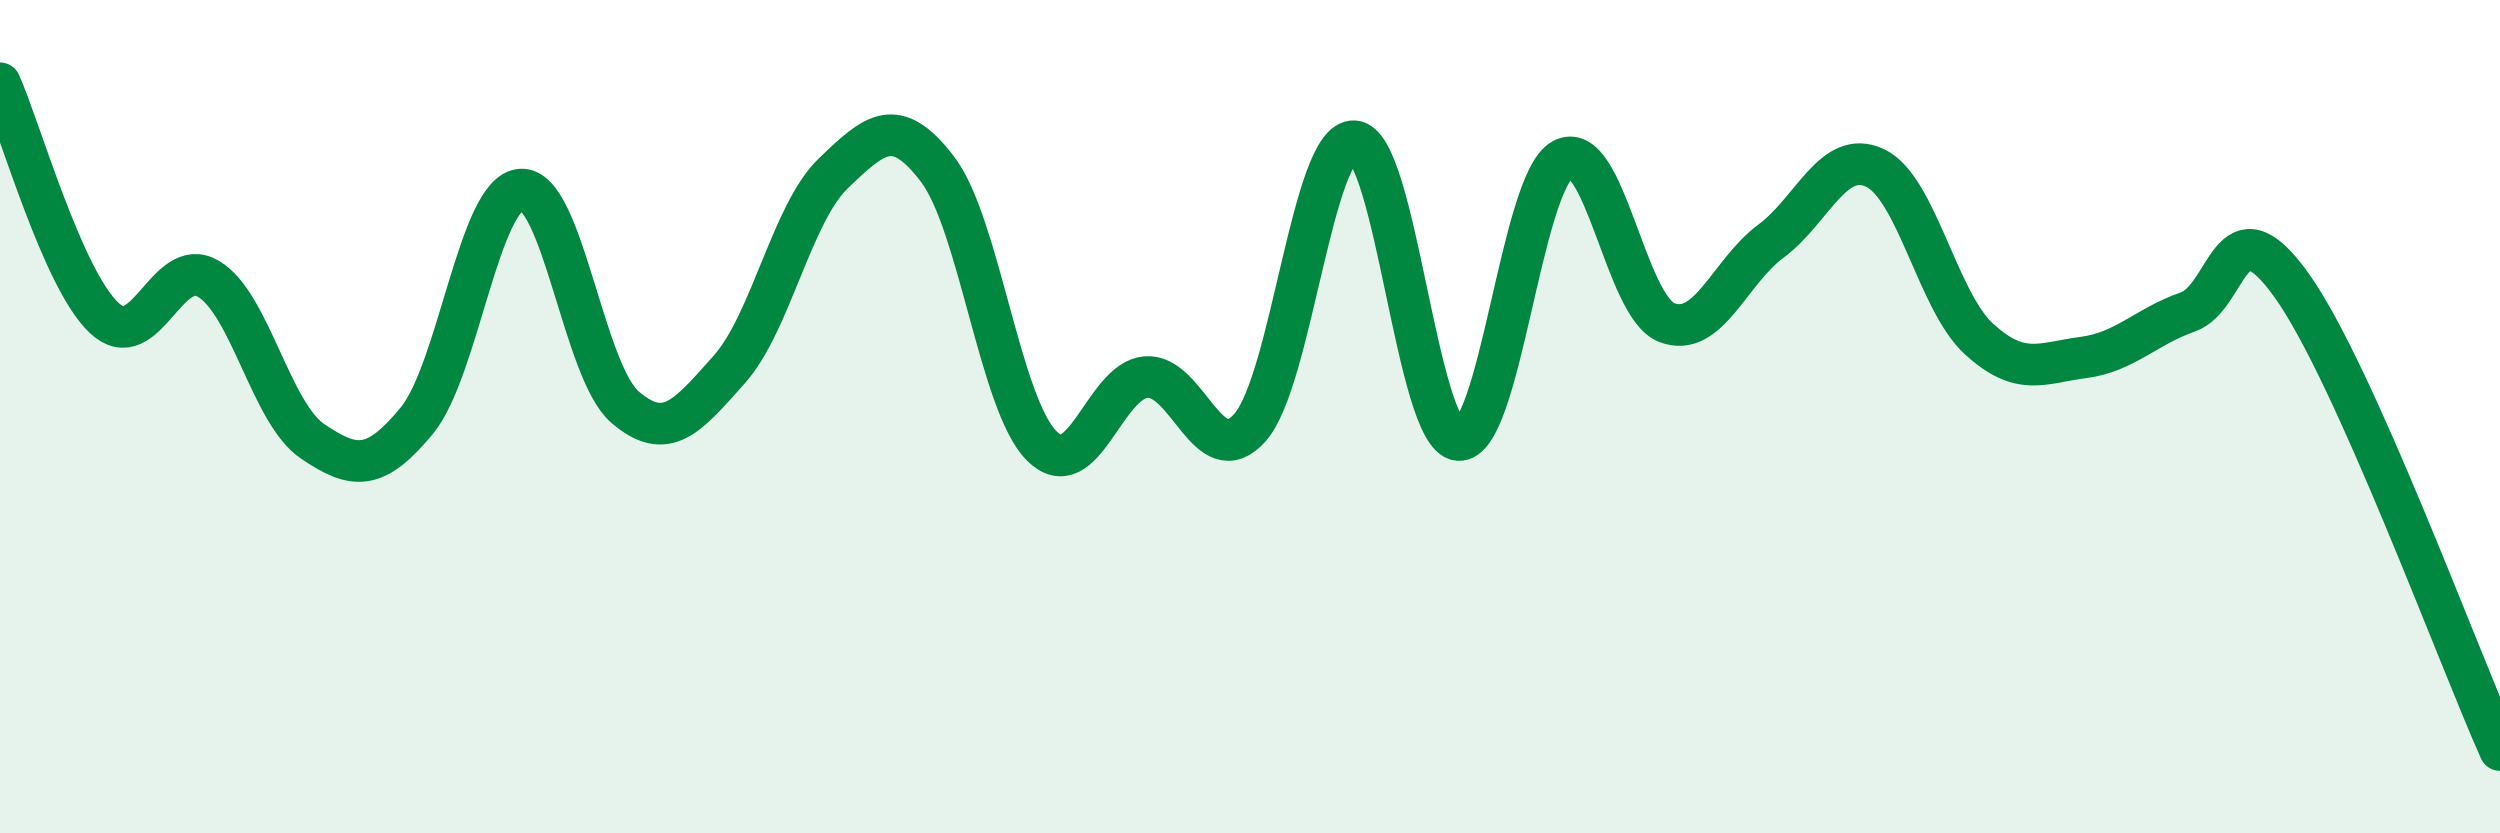 
    <svg width="60" height="20" viewBox="0 0 60 20" xmlns="http://www.w3.org/2000/svg">
      <path
        d="M 0,2 C 0.5,3.13 1.5,6.69 2.5,7.63 C 3.5,8.57 4,6.1 5,6.69 C 6,7.28 6.5,9.91 7.5,10.59 C 8.5,11.27 9,11.31 10,10.1 C 11,8.89 11.5,4.62 12.5,4.55 C 13.5,4.48 14,8.91 15,9.77 C 16,10.63 16.5,9.99 17.5,8.87 C 18.5,7.75 19,5.12 20,4.16 C 21,3.2 21.5,2.75 22.5,4.06 C 23.5,5.37 24,9.7 25,10.7 C 26,11.7 26.5,9.14 27.5,9.05 C 28.5,8.96 29,11.39 30,10.26 C 31,9.13 31.5,3.33 32.5,3.39 C 33.5,3.45 34,10.47 35,10.56 C 36,10.65 36.5,4.39 37.5,3.83 C 38.5,3.27 39,7.35 40,7.74 C 41,8.13 41.5,6.53 42.5,5.79 C 43.5,5.05 44,3.56 45,4.03 C 46,4.5 46.5,7.23 47.5,8.14 C 48.5,9.05 49,8.71 50,8.58 C 51,8.45 51.5,7.84 52.5,7.49 C 53.5,7.14 53.5,4.75 55,6.85 C 56.5,8.95 59,15.77 60,18L60 20L0 20Z"
        fill="#008740"
        opacity="0.1"
        stroke-linecap="round"
        stroke-linejoin="round"
      />
      <path
        d="M 0,2 C 0.5,3.13 1.5,6.69 2.5,7.63 C 3.5,8.57 4,6.1 5,6.69 C 6,7.28 6.5,9.91 7.5,10.59 C 8.5,11.27 9,11.31 10,10.1 C 11,8.89 11.5,4.62 12.5,4.55 C 13.5,4.48 14,8.91 15,9.77 C 16,10.63 16.5,9.99 17.5,8.87 C 18.5,7.75 19,5.12 20,4.16 C 21,3.2 21.5,2.75 22.5,4.06 C 23.5,5.37 24,9.7 25,10.7 C 26,11.7 26.5,9.14 27.5,9.05 C 28.5,8.96 29,11.39 30,10.26 C 31,9.13 31.5,3.33 32.5,3.39 C 33.5,3.45 34,10.47 35,10.56 C 36,10.65 36.5,4.39 37.5,3.83 C 38.5,3.27 39,7.35 40,7.74 C 41,8.13 41.5,6.53 42.5,5.79 C 43.5,5.05 44,3.56 45,4.03 C 46,4.5 46.5,7.23 47.5,8.14 C 48.5,9.05 49,8.71 50,8.58 C 51,8.45 51.5,7.84 52.5,7.49 C 53.5,7.14 53.5,4.75 55,6.85 C 56.5,8.95 59,15.77 60,18"
        stroke="#008740"
        stroke-width="1"
        fill="none"
        stroke-linecap="round"
        stroke-linejoin="round"
      />
    </svg>
  
